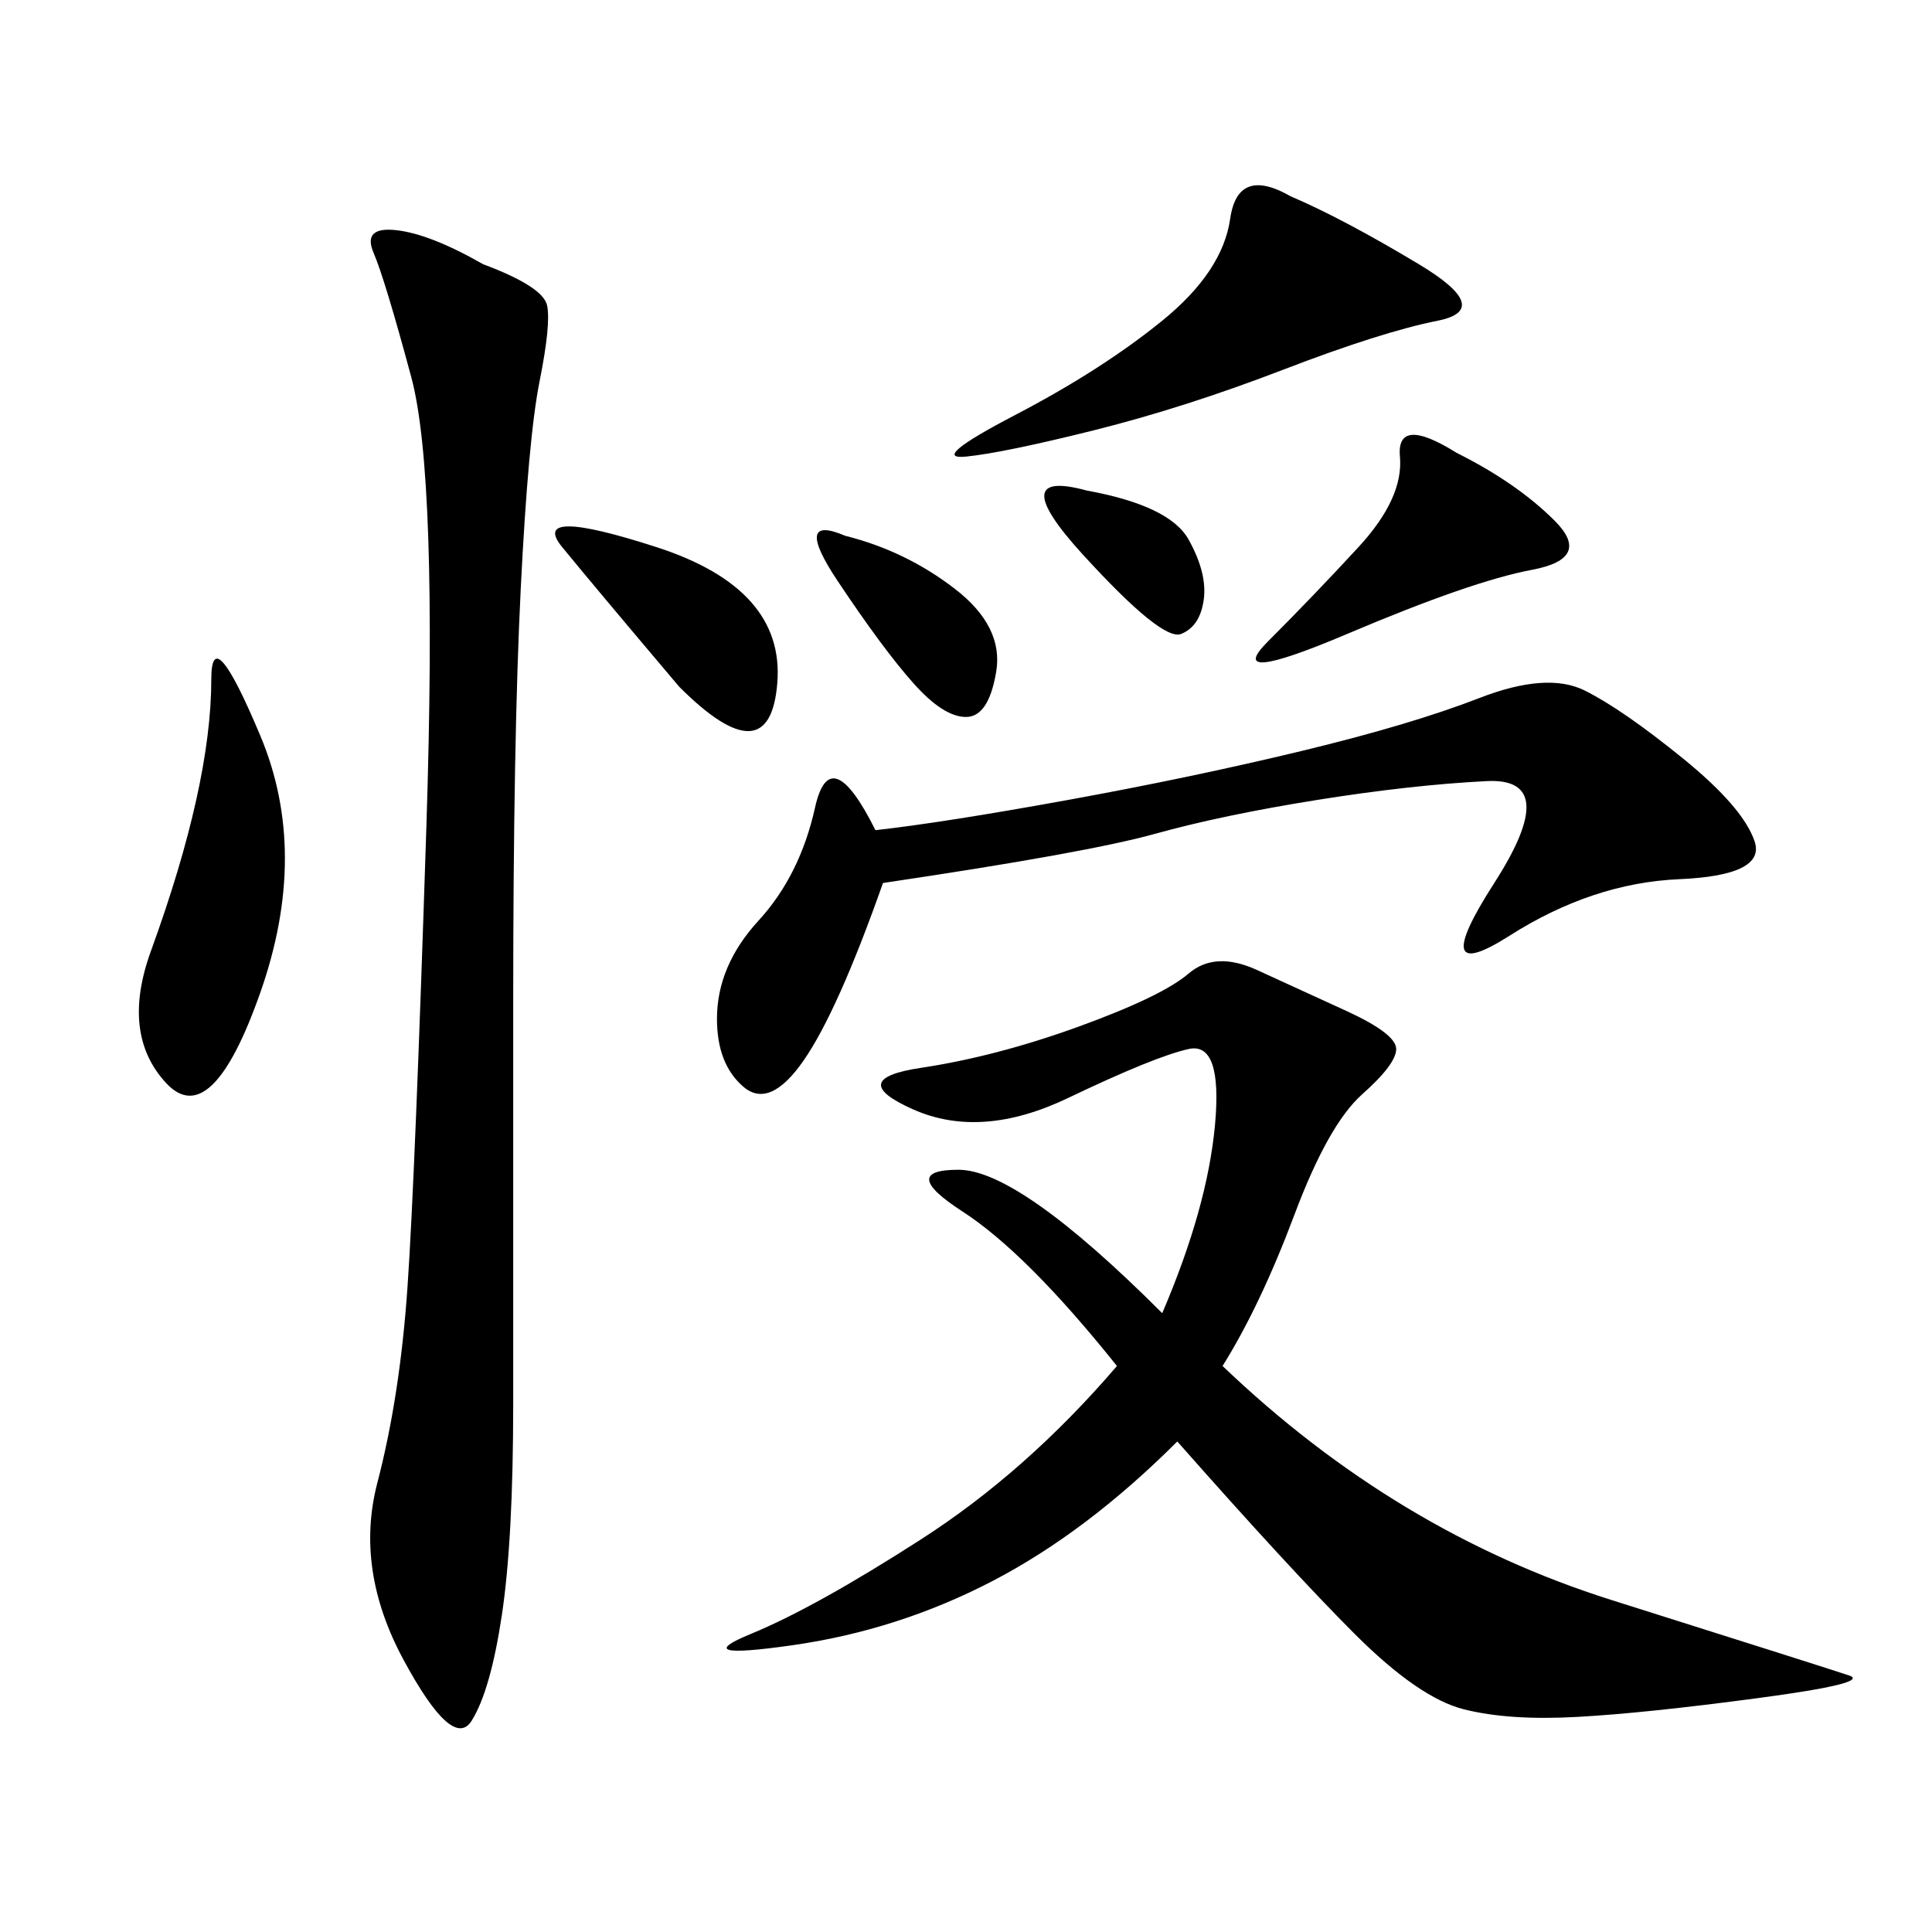 <svg xmlns="http://www.w3.org/2000/svg" xmlns:xlink="http://www.w3.org/1999/xlink" width="300" height="300"><path d="M189.84 212.11Q216.80 237.89 250.20 248.44Q283.59 258.98 287.11 260.16Q290.63 261.33 273.05 263.67Q255.47 266.02 244.92 266.60Q234.38 267.19 227.34 265.43Q220.31 263.67 210.35 253.71Q200.39 243.75 182.81 223.83L182.81 223.83Q168.75 237.89 154.10 245.51Q139.45 253.13 123.05 255.47Q106.64 257.81 116.60 253.71Q126.56 249.61 142.97 239.06Q159.38 228.52 173.44 212.11L173.44 212.11Q159.38 194.53 149.41 188.09Q139.45 181.64 148.83 181.64L148.83 181.64Q158.20 181.64 180.47 203.91L180.47 203.91Q187.50 187.50 188.67 174.61Q189.84 161.72 184.57 162.89Q179.30 164.06 165.82 170.51Q152.34 176.95 141.80 172.27Q131.25 167.58 142.97 165.82Q154.69 164.06 167.58 159.38Q180.47 154.69 184.57 151.17Q188.67 147.66 195.12 150.59Q201.56 153.52 209.18 157.03Q216.80 160.55 216.80 162.89L216.80 162.89Q216.80 165.23 211.52 169.92Q206.25 174.61 200.98 188.67Q195.70 202.73 189.84 212.11L189.84 212.11ZM75 41.02Q84.38 44.53 84.96 47.46Q85.55 50.39 83.79 59.18Q82.03 67.97 80.86 91.41Q79.69 114.84 79.69 155.86L79.69 155.86L79.69 217.97Q79.69 239.06 77.93 250.78Q76.17 262.50 73.24 267.19Q70.31 271.88 62.70 257.81Q55.08 243.75 58.59 230.27Q62.11 216.80 63.28 199.80Q64.45 182.81 66.21 128.32Q67.97 73.83 63.87 58.59Q59.77 43.36 58.01 39.26Q56.25 35.16 61.52 35.74Q66.80 36.33 75 41.02L75 41.02ZM137.11 137.11Q130.08 157.03 124.80 164.65Q119.53 172.27 115.43 168.75Q111.33 165.23 111.33 158.20L111.33 158.20Q111.33 150 117.77 142.97Q124.22 135.94 126.56 125.39Q128.91 114.84 135.94 128.91L135.94 128.91Q146.48 127.73 165.82 124.22Q185.16 120.70 202.15 116.60Q219.14 112.50 229.69 108.40Q240.23 104.30 246.09 107.23Q251.95 110.16 261.33 117.77Q270.70 125.39 272.46 130.66Q274.22 135.94 260.74 136.52Q247.27 137.11 234.38 145.31Q221.48 153.52 232.03 137.11Q242.58 120.70 230.86 121.29Q219.14 121.88 204.49 124.22Q189.84 126.56 179.30 129.49Q168.75 132.42 137.11 137.11L137.11 137.11ZM200.39 30.47Q208.59 33.98 220.31 41.02Q232.03 48.05 223.24 49.80Q214.45 51.56 199.22 57.42Q183.98 63.28 169.92 66.80Q155.86 70.31 150 70.90Q144.14 71.48 157.62 64.45Q171.09 57.42 180.47 49.80Q189.84 42.19 191.02 33.98Q192.19 25.78 200.39 30.47L200.39 30.47ZM30.47 124.22Q32.81 113.67 32.81 105.47L32.81 105.47Q32.81 96.09 40.43 114.26Q48.05 132.42 40.43 154.10Q32.81 175.78 25.78 168.16Q18.75 160.55 23.44 147.66Q28.13 134.77 30.47 124.22L30.47 124.22ZM226.17 70.31Q235.55 75 241.41 80.86Q247.27 86.72 237.89 88.48Q228.52 90.23 209.18 98.44Q189.84 106.64 196.88 99.61Q203.91 92.58 210.94 84.96Q217.97 77.34 217.38 70.90Q216.80 64.45 226.17 70.31L226.17 70.31ZM105.47 106.64Q92.58 91.41 87.30 84.96Q82.03 78.52 101.95 84.96Q121.88 91.41 120.70 106.05Q119.53 120.70 105.47 106.64L105.47 106.64ZM131.25 83.20Q140.63 85.55 148.24 91.41Q155.86 97.27 154.69 104.30Q153.52 111.33 150 111.33L150 111.33Q146.48 111.33 141.80 106.05Q137.11 100.78 130.08 90.23Q123.05 79.69 131.25 83.20L131.25 83.20ZM168.75 76.17Q181.64 78.52 184.57 83.79Q187.50 89.06 186.91 93.16Q186.33 97.27 183.40 98.44Q180.47 99.61 168.16 86.13Q155.86 72.66 168.75 76.17L168.75 76.17Z"/></svg>
